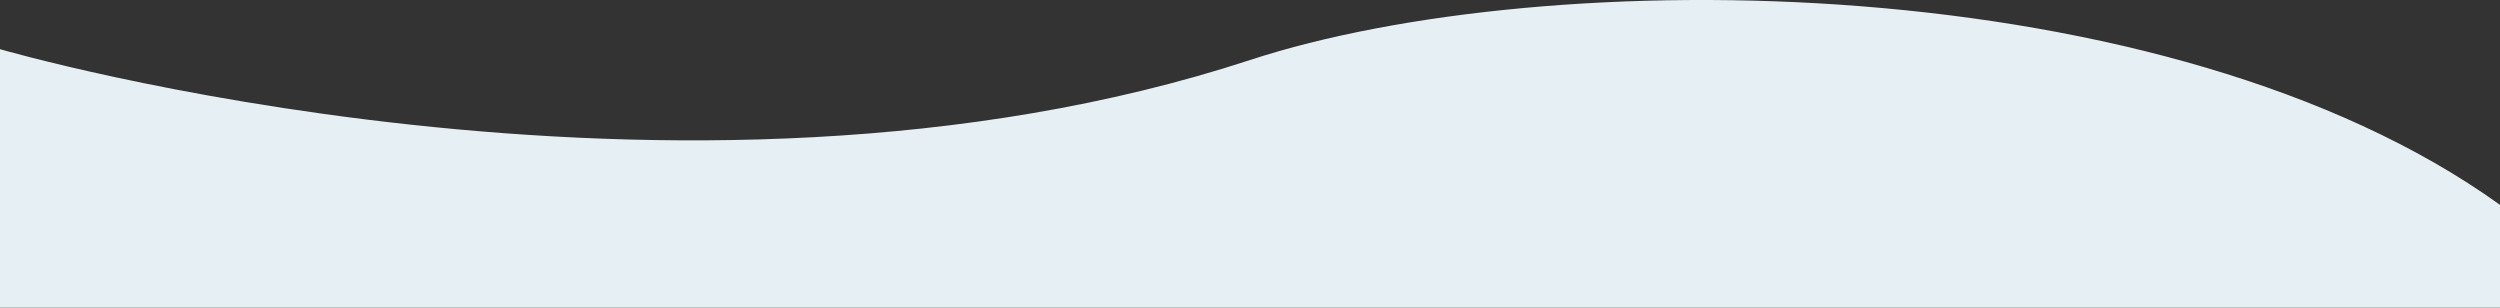 <svg width="1512" height="186" viewBox="0 0 1512 186" fill="none" xmlns="http://www.w3.org/2000/svg">
<rect x="0" y="0" width="1512" height="186" fill="#333333" stroke="none"/>
<path d="M0 29.739C0 29.739 410.636 149.345 756 36.308C935.994 -22.605 1310.74 -20.627 1512 123.902V186H0V29.739Z" fill="#E6EFF4"/>
</svg>
